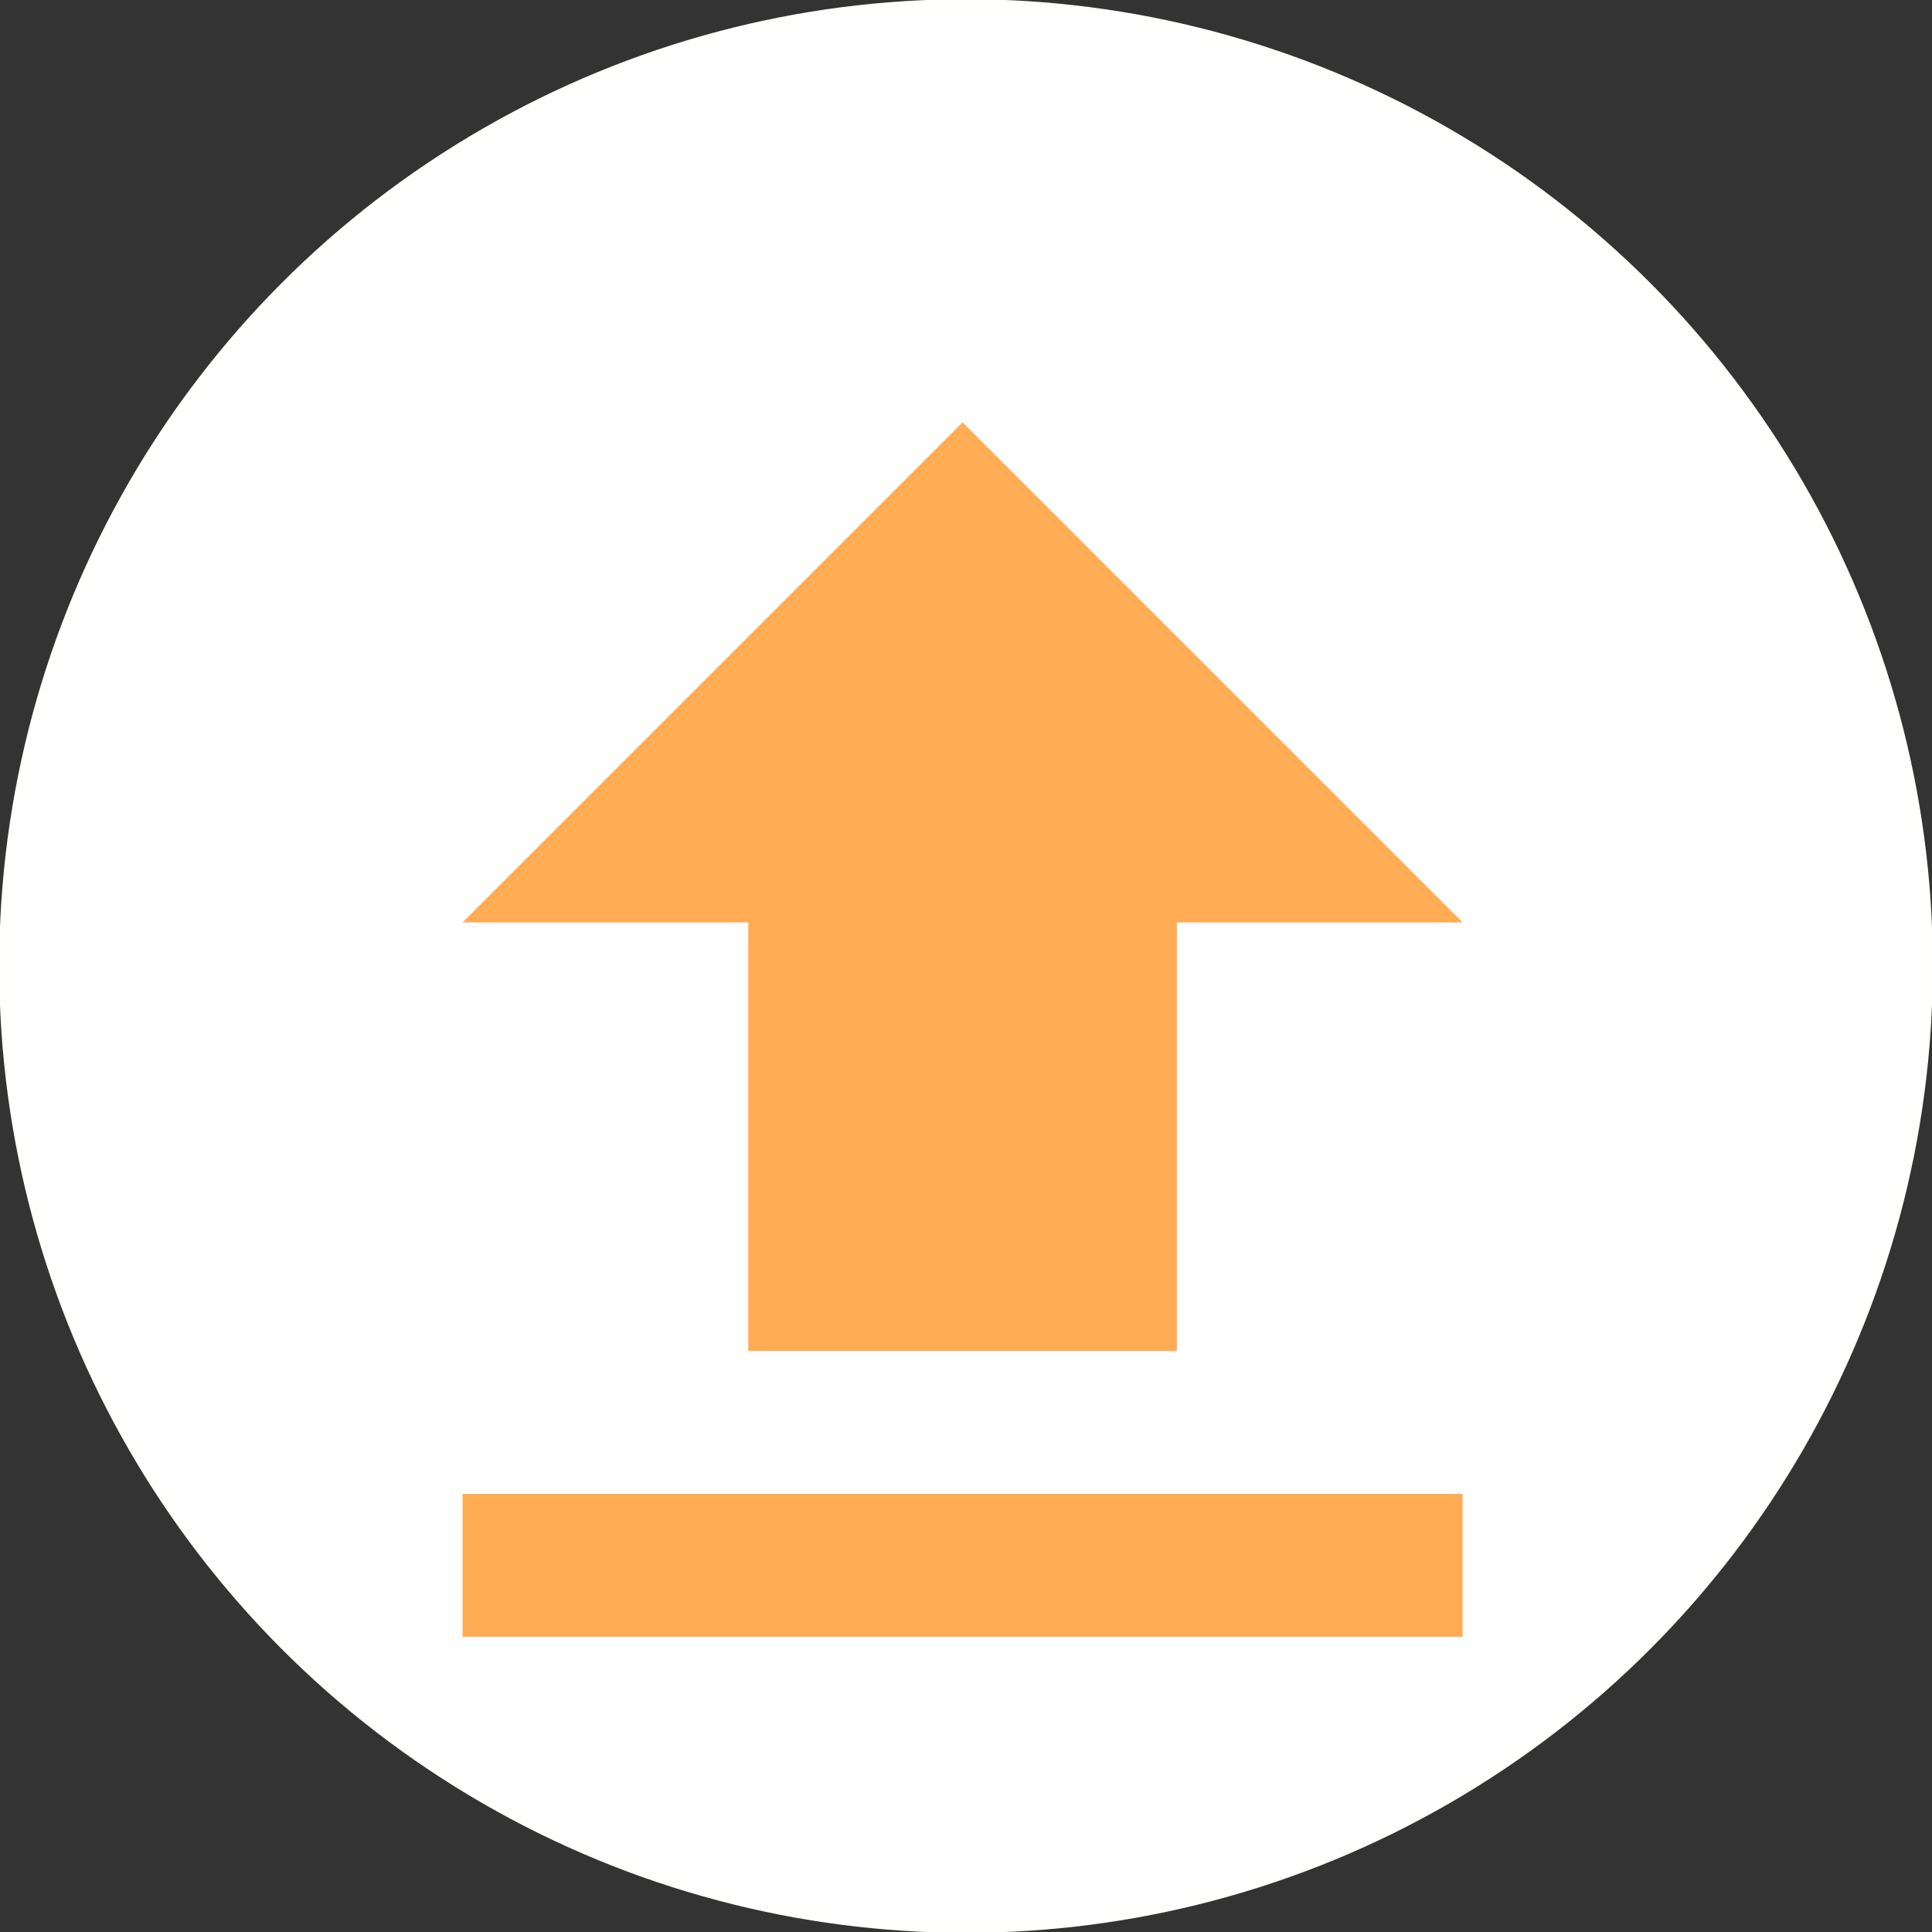 <?xml version="1.0" encoding="UTF-8" standalone="no"?>
<!-- Generator: Adobe Illustrator 19.0.0, SVG Export Plug-In . SVG Version: 6.00 Build 0)  -->

<svg
   xmlns:dc="http://purl.org/dc/elements/1.1/"
   xmlns:cc="http://creativecommons.org/ns#"
   xmlns:rdf="http://www.w3.org/1999/02/22-rdf-syntax-ns#"
   xmlns:svg="http://www.w3.org/2000/svg"
   xmlns="http://www.w3.org/2000/svg"
   xmlns:sodipodi="http://sodipodi.sourceforge.net/DTD/sodipodi-0.dtd"
   xmlns:inkscape="http://www.inkscape.org/namespaces/inkscape"
   version="1.1"
   id="Capa_1"
   x="0px"
   y="0px"
   viewBox="0 0 381.39 381.39"
   width="381.39"
   height="381.39"
   xml:space="preserve"
   sodipodi:docname="movedown.svg"
   inkscape:version="0.92.4 (5da689c313, 2019-01-14)"><rect x="0" y="0" width="381.39" height="381.39" fill="#333333" stroke="none"/><defs
   id="defs4687">
	
</defs><sodipodi:namedview
   pagecolor="#ffffff"
   bordercolor="#666666"
   borderopacity="1"
   objecttolerance="10"
   gridtolerance="10"
   guidetolerance="10"
   inkscape:pageopacity="0"
   inkscape:pageshadow="2"
   inkscape:window-width="1366"
   inkscape:window-height="705"
   id="namedview4685"
   showgrid="false"
   inkscape:zoom="1.4094471"
   inkscape:cx="190.69501"
   inkscape:cy="210.32253"
   inkscape:window-x="-8"
   inkscape:window-y="-8"
   inkscape:window-maximized="1"
   inkscape:current-layer="Capa_1"
   showguides="false" />
<circle
   style="opacity:1;fill:#ffffff;fill-opacity:1;stroke:#fffffd;stroke-width:1.775;stroke-linejoin:round;stroke-miterlimit:4;stroke-dasharray:none;stroke-opacity:1;paint-order:normal"
   id="path5918"
   cx="190.695"
   cy="190.695"
   r="189.968" />
<g
   id="g4654"
   style="stroke:#ffffff;stroke-opacity:1;fill:#ffac54;fill-opacity:1">
</g>
<g
   id="g4656"
   style="stroke:#ffffff;stroke-opacity:1;fill:#ffac54;fill-opacity:1">
</g>
<g
   id="g4658"
   style="stroke:#ffffff;stroke-opacity:1;fill:#ffac54;fill-opacity:1">
</g>
<g
   id="g4660"
   style="stroke:#ffffff;stroke-opacity:1;fill:#ffac54;fill-opacity:1">
</g>
<g
   id="g4662"
   style="stroke:#ffffff;stroke-opacity:1;fill:#ffac54;fill-opacity:1">
</g>
<g
   id="g4664"
   style="stroke:#ffffff;stroke-opacity:1;fill:#ffac54;fill-opacity:1">
</g>
<g
   id="g4666"
   style="stroke:#ffffff;stroke-opacity:1;fill:#ffac54;fill-opacity:1">
</g>
<g
   id="g4668"
   style="stroke:#ffffff;stroke-opacity:1;fill:#ffac54;fill-opacity:1">
</g>
<g
   id="g4670"
   style="stroke:#ffffff;stroke-opacity:1;fill:#ffac54;fill-opacity:1">
</g>
<g
   id="g4672"
   style="stroke:#ffffff;stroke-opacity:1;fill:#ffac54;fill-opacity:1">
</g>
<g
   id="g4674"
   style="stroke:#ffffff;stroke-opacity:1;fill:#ffac54;fill-opacity:1">
</g>
<g
   id="g4676"
   style="stroke:#ffffff;stroke-opacity:1;fill:#ffac54;fill-opacity:1">
</g>
<g
   id="g4678"
   style="stroke:#ffffff;stroke-opacity:1;fill:#ffac54;fill-opacity:1">
</g>
<g
   id="g4680"
   style="stroke:#ffffff;stroke-opacity:1;fill:#ffac54;fill-opacity:1">
</g>
<g
   id="g4682"
   style="stroke:#ffffff;stroke-opacity:1;fill:#ffac54;fill-opacity:1">
</g>
<g
   transform="matrix(0.553,0,0,0.553,70.158,83.385)"
   id="g1514"
   style="fill:#ffac54;fill-opacity:1"><g
     style="fill:#ffac54;fill-opacity:1"
     id="file-upload"><polygon
       points="293.25,331.5 293.25,178.5 395.25,178.5 216.75,0 38.25,178.5 140.25,178.5 140.25,331.5 "
       id="polygon1509"
       style="fill:#ffac54;fill-opacity:1" /><rect
       x="38.25"
       y="382.5"
       width="357"
       height="51"
       id="rect1511"
       style="fill:#ffac54;fill-opacity:1" /></g></g></svg>